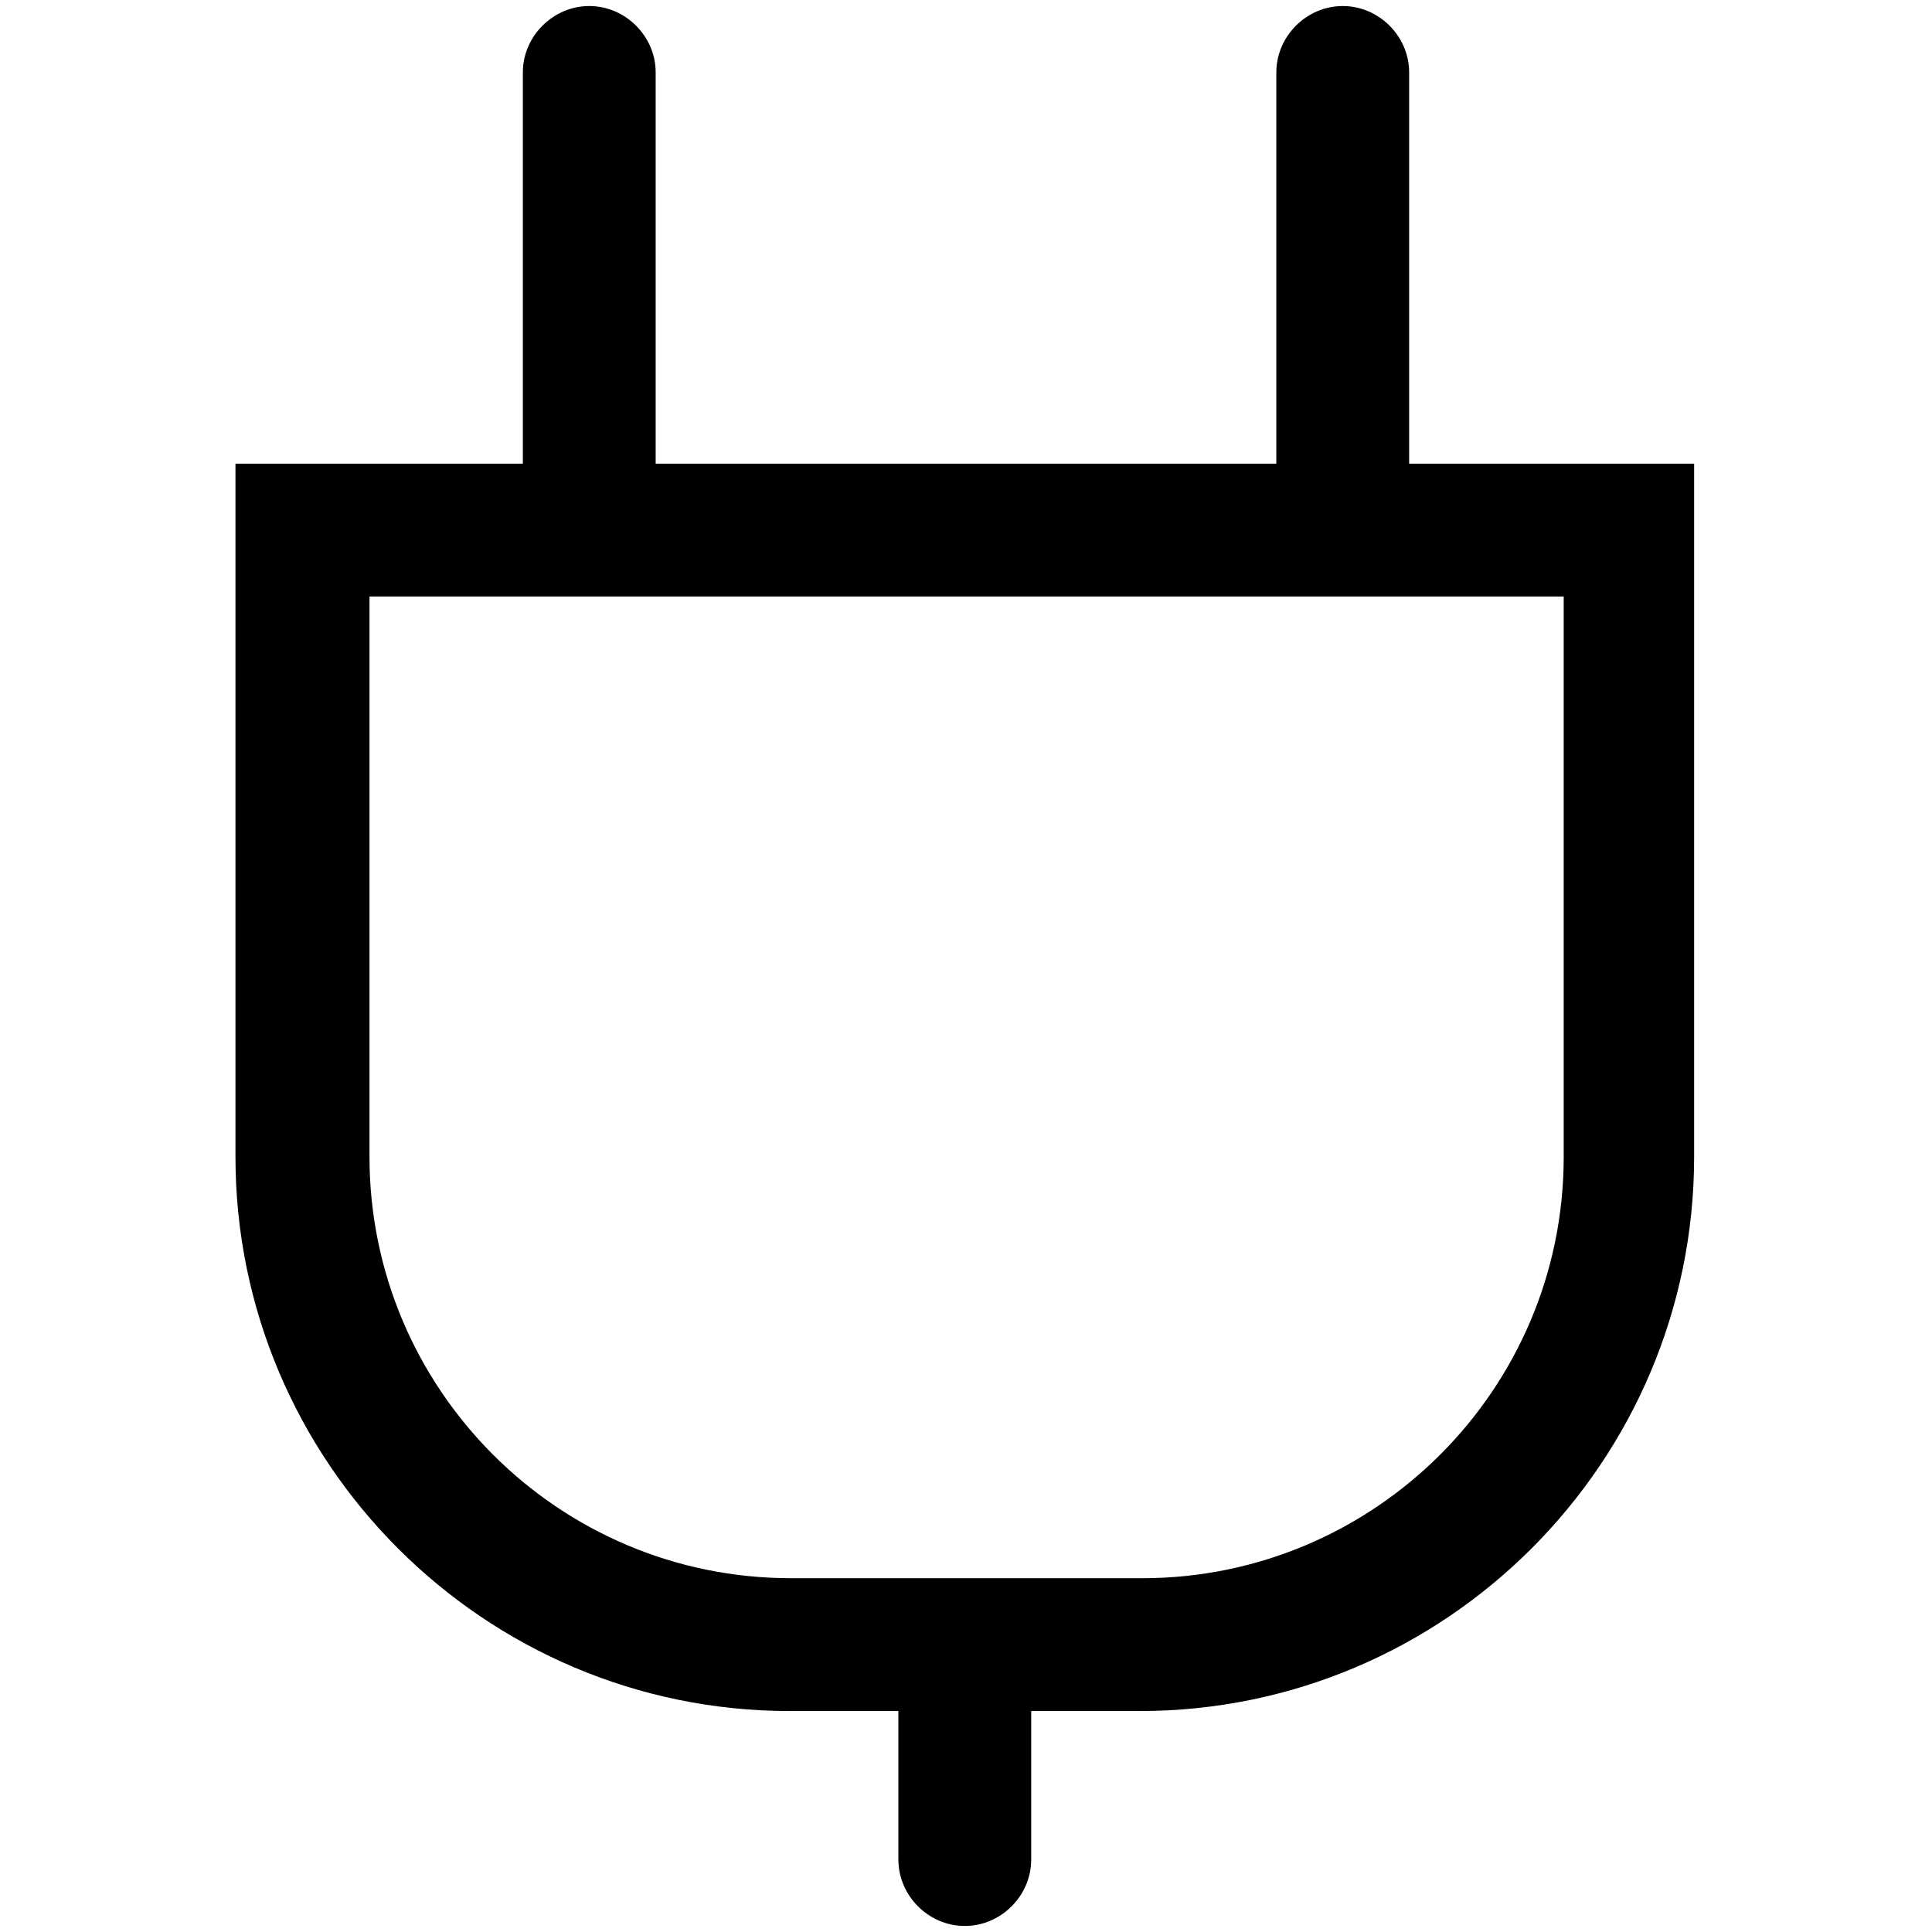 <?xml version="1.0" encoding="utf-8"?>
<!-- Generator: Adobe Illustrator 29.3.1, SVG Export Plug-In . SVG Version: 9.03 Build 55982)  -->
<svg version="1.1" id="Layer_1" xmlns="http://www.w3.org/2000/svg" xmlns:xlink="http://www.w3.org/1999/xlink" x="0px" y="0px"
	 viewBox="0 0 16 16" style="enable-background:new 0 0 16 16;" xml:space="preserve">
<rect style="fill:none;" width="16" height="16"/>
<path d="M11.67,3.84V0.6c0-0.3-0.25-0.55-0.55-0.55S10.57,0.3,10.57,0.6v3.24H5.43V0.6c0-0.3-0.25-0.55-0.55-0.55S4.33,0.3,4.33,0.6
	v3.24H1.95v5.74c0,2.53,2.06,4.59,4.59,4.59h0.9v1.23c0,0.3,0.25,0.55,0.55,0.55s0.55-0.25,0.55-0.55v-1.23h0.9
	c2.53,0,4.59-2.06,4.59-4.59V3.84H11.67z M12.95,9.58c0,1.93-1.57,3.49-3.49,3.49H6.55c-1.93,0-3.49-1.57-3.49-3.49V4.94h9.89V9.58z
	"/>
</svg>
